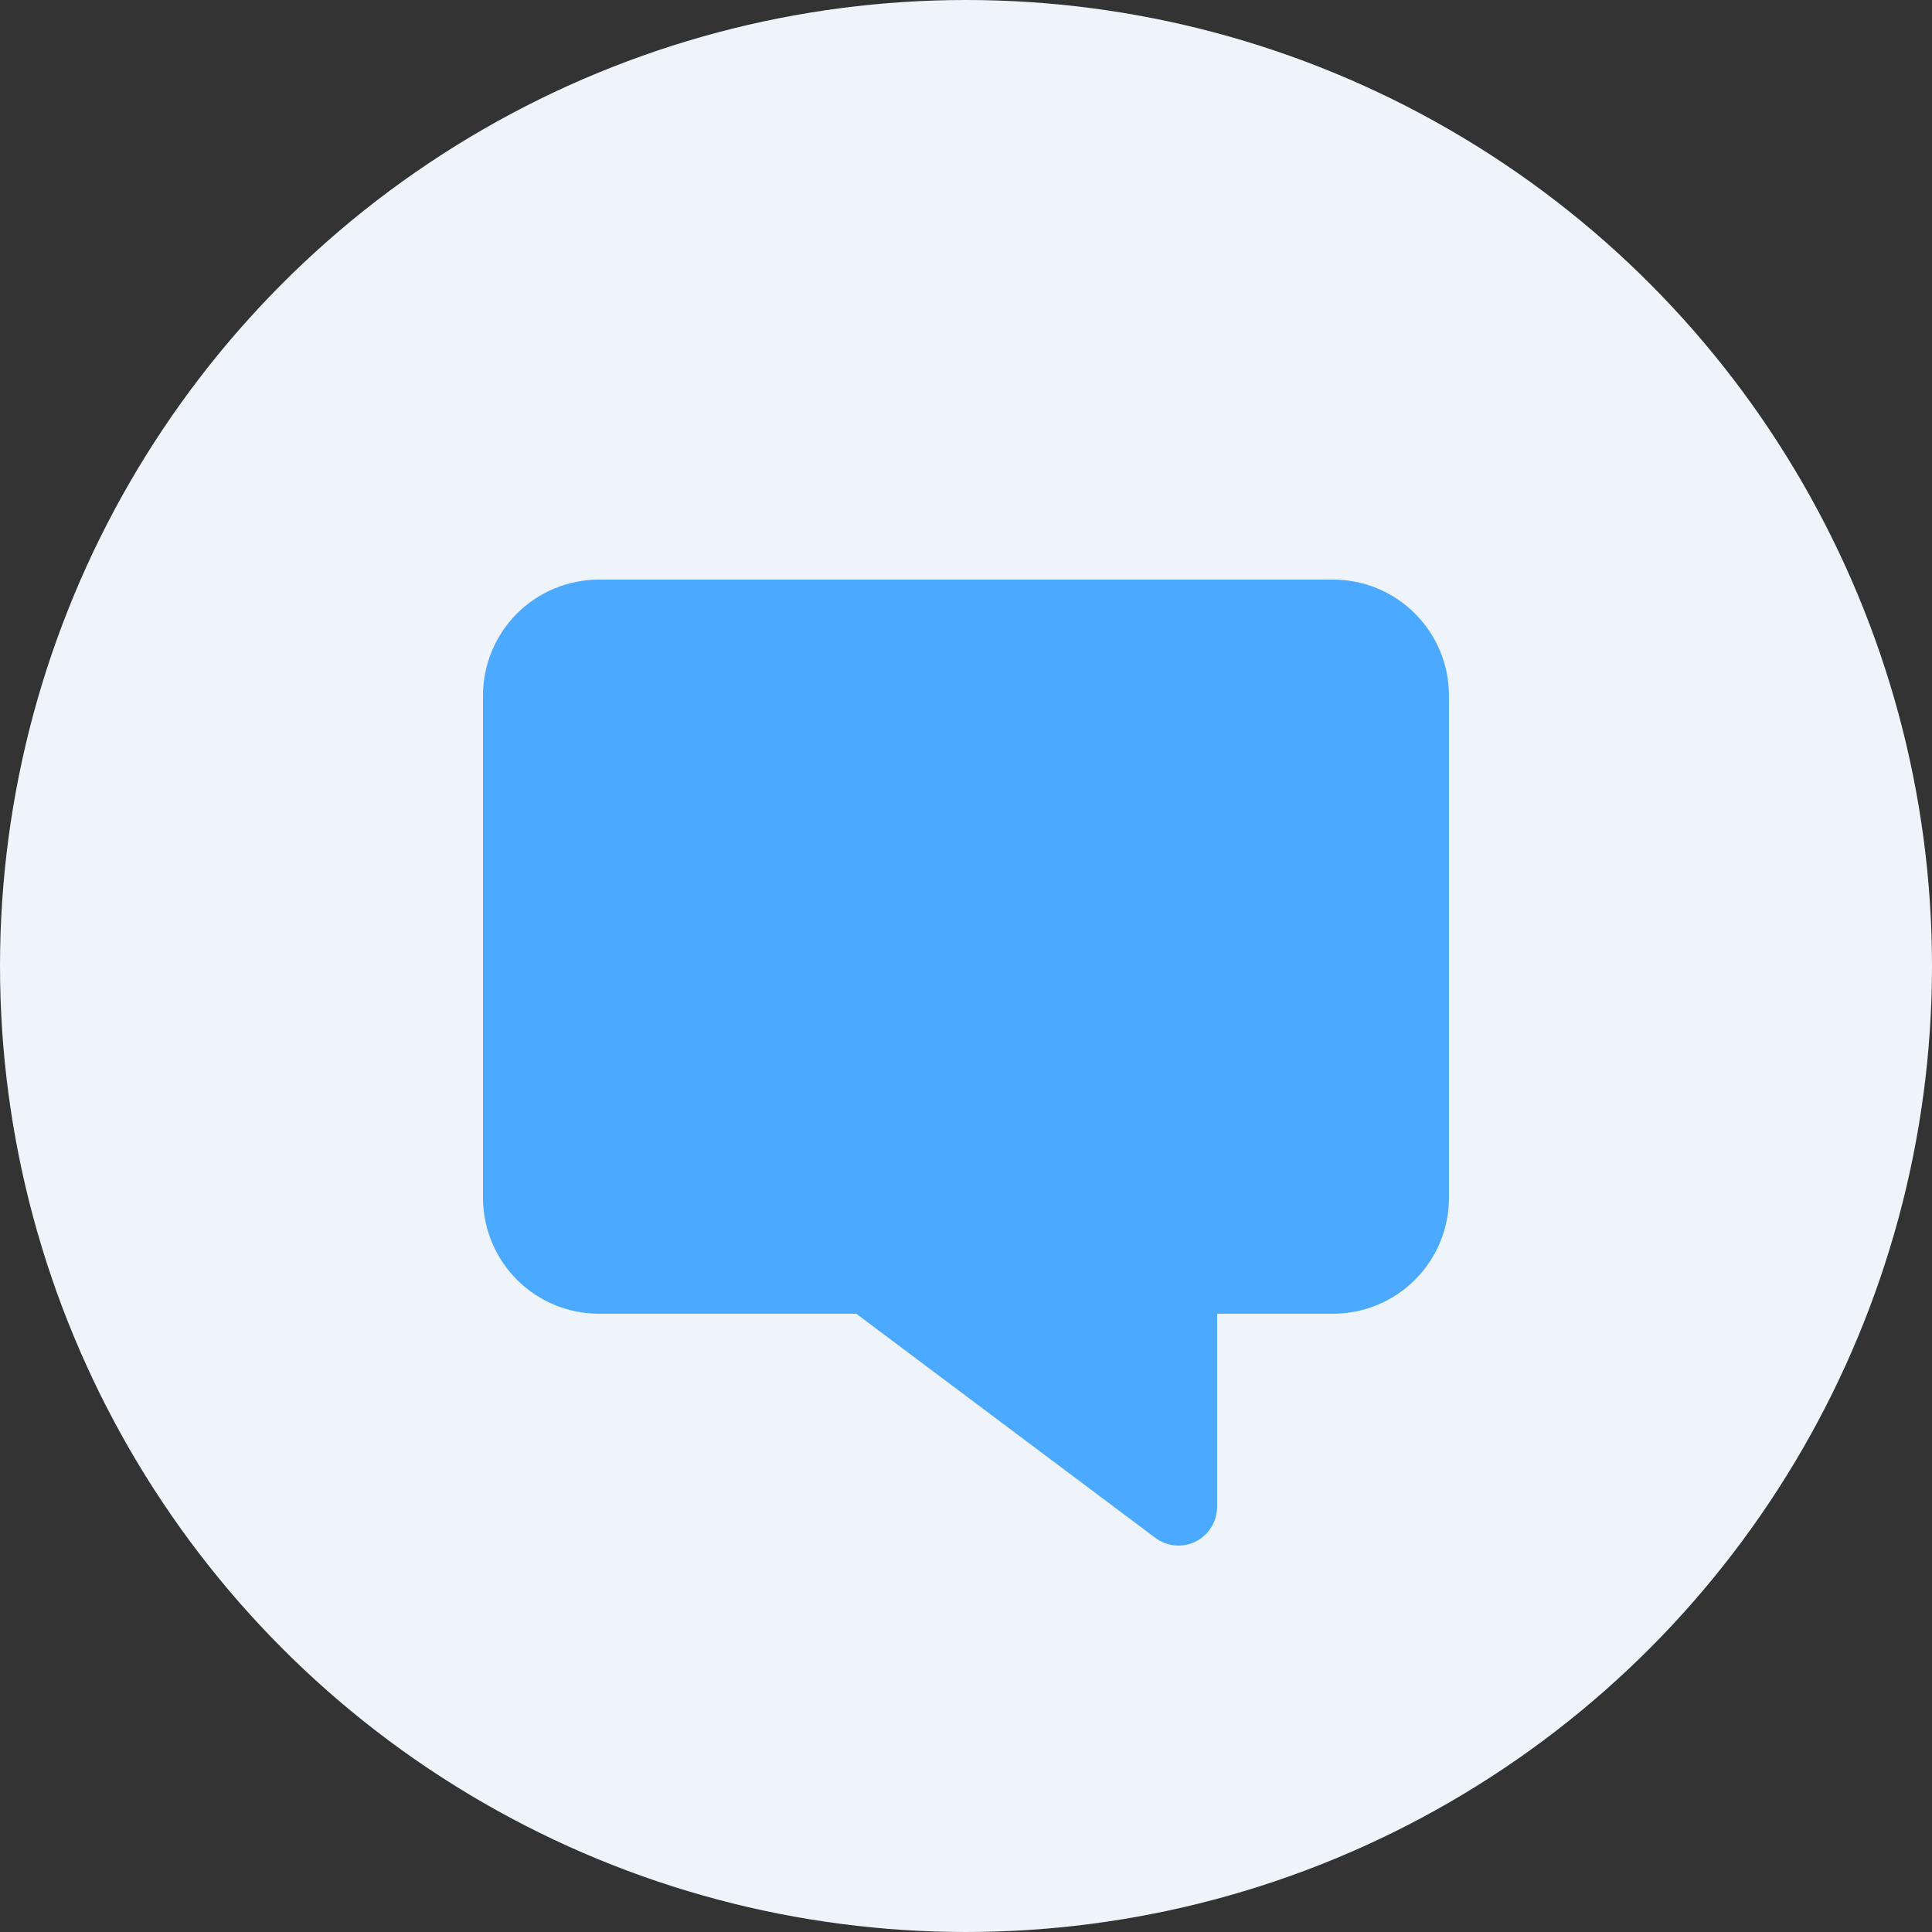 <svg width="40" height="40" viewBox="0 0 40 40" fill="none" xmlns="http://www.w3.org/2000/svg">
<rect x="0" y="0" width="40" height="40" fill="#333333" stroke="none"/>
<circle cx="20" cy="20" r="20" fill="#EFF3FA"/>
<g clip-path="url(#clip0_7375_13325)">
<path d="M27.599 12H12.4C11.763 12 11.153 12.253 10.703 12.703C10.253 13.153 10 13.763 10 14.4V24.799C10 25.436 10.253 26.046 10.703 26.496C11.153 26.946 11.763 27.199 12.4 27.199H17.728L23.919 31.839C24.037 31.928 24.177 31.982 24.324 31.996C24.471 32.01 24.619 31.984 24.751 31.919C24.885 31.852 24.997 31.749 25.076 31.622C25.155 31.495 25.198 31.349 25.199 31.199V27.199H27.599C28.236 27.199 28.846 26.946 29.296 26.496C29.746 26.046 29.999 25.436 29.999 24.799V14.4C29.999 13.763 29.746 13.153 29.296 12.703C28.846 12.253 28.236 12 27.599 12Z" fill="#4BA9FF"/>
</g>
<defs>
<clipPath id="clip0_7375_13325">
<rect width="20" height="20" fill="white" transform="translate(10 12)"/>
</clipPath>
</defs>
</svg>
